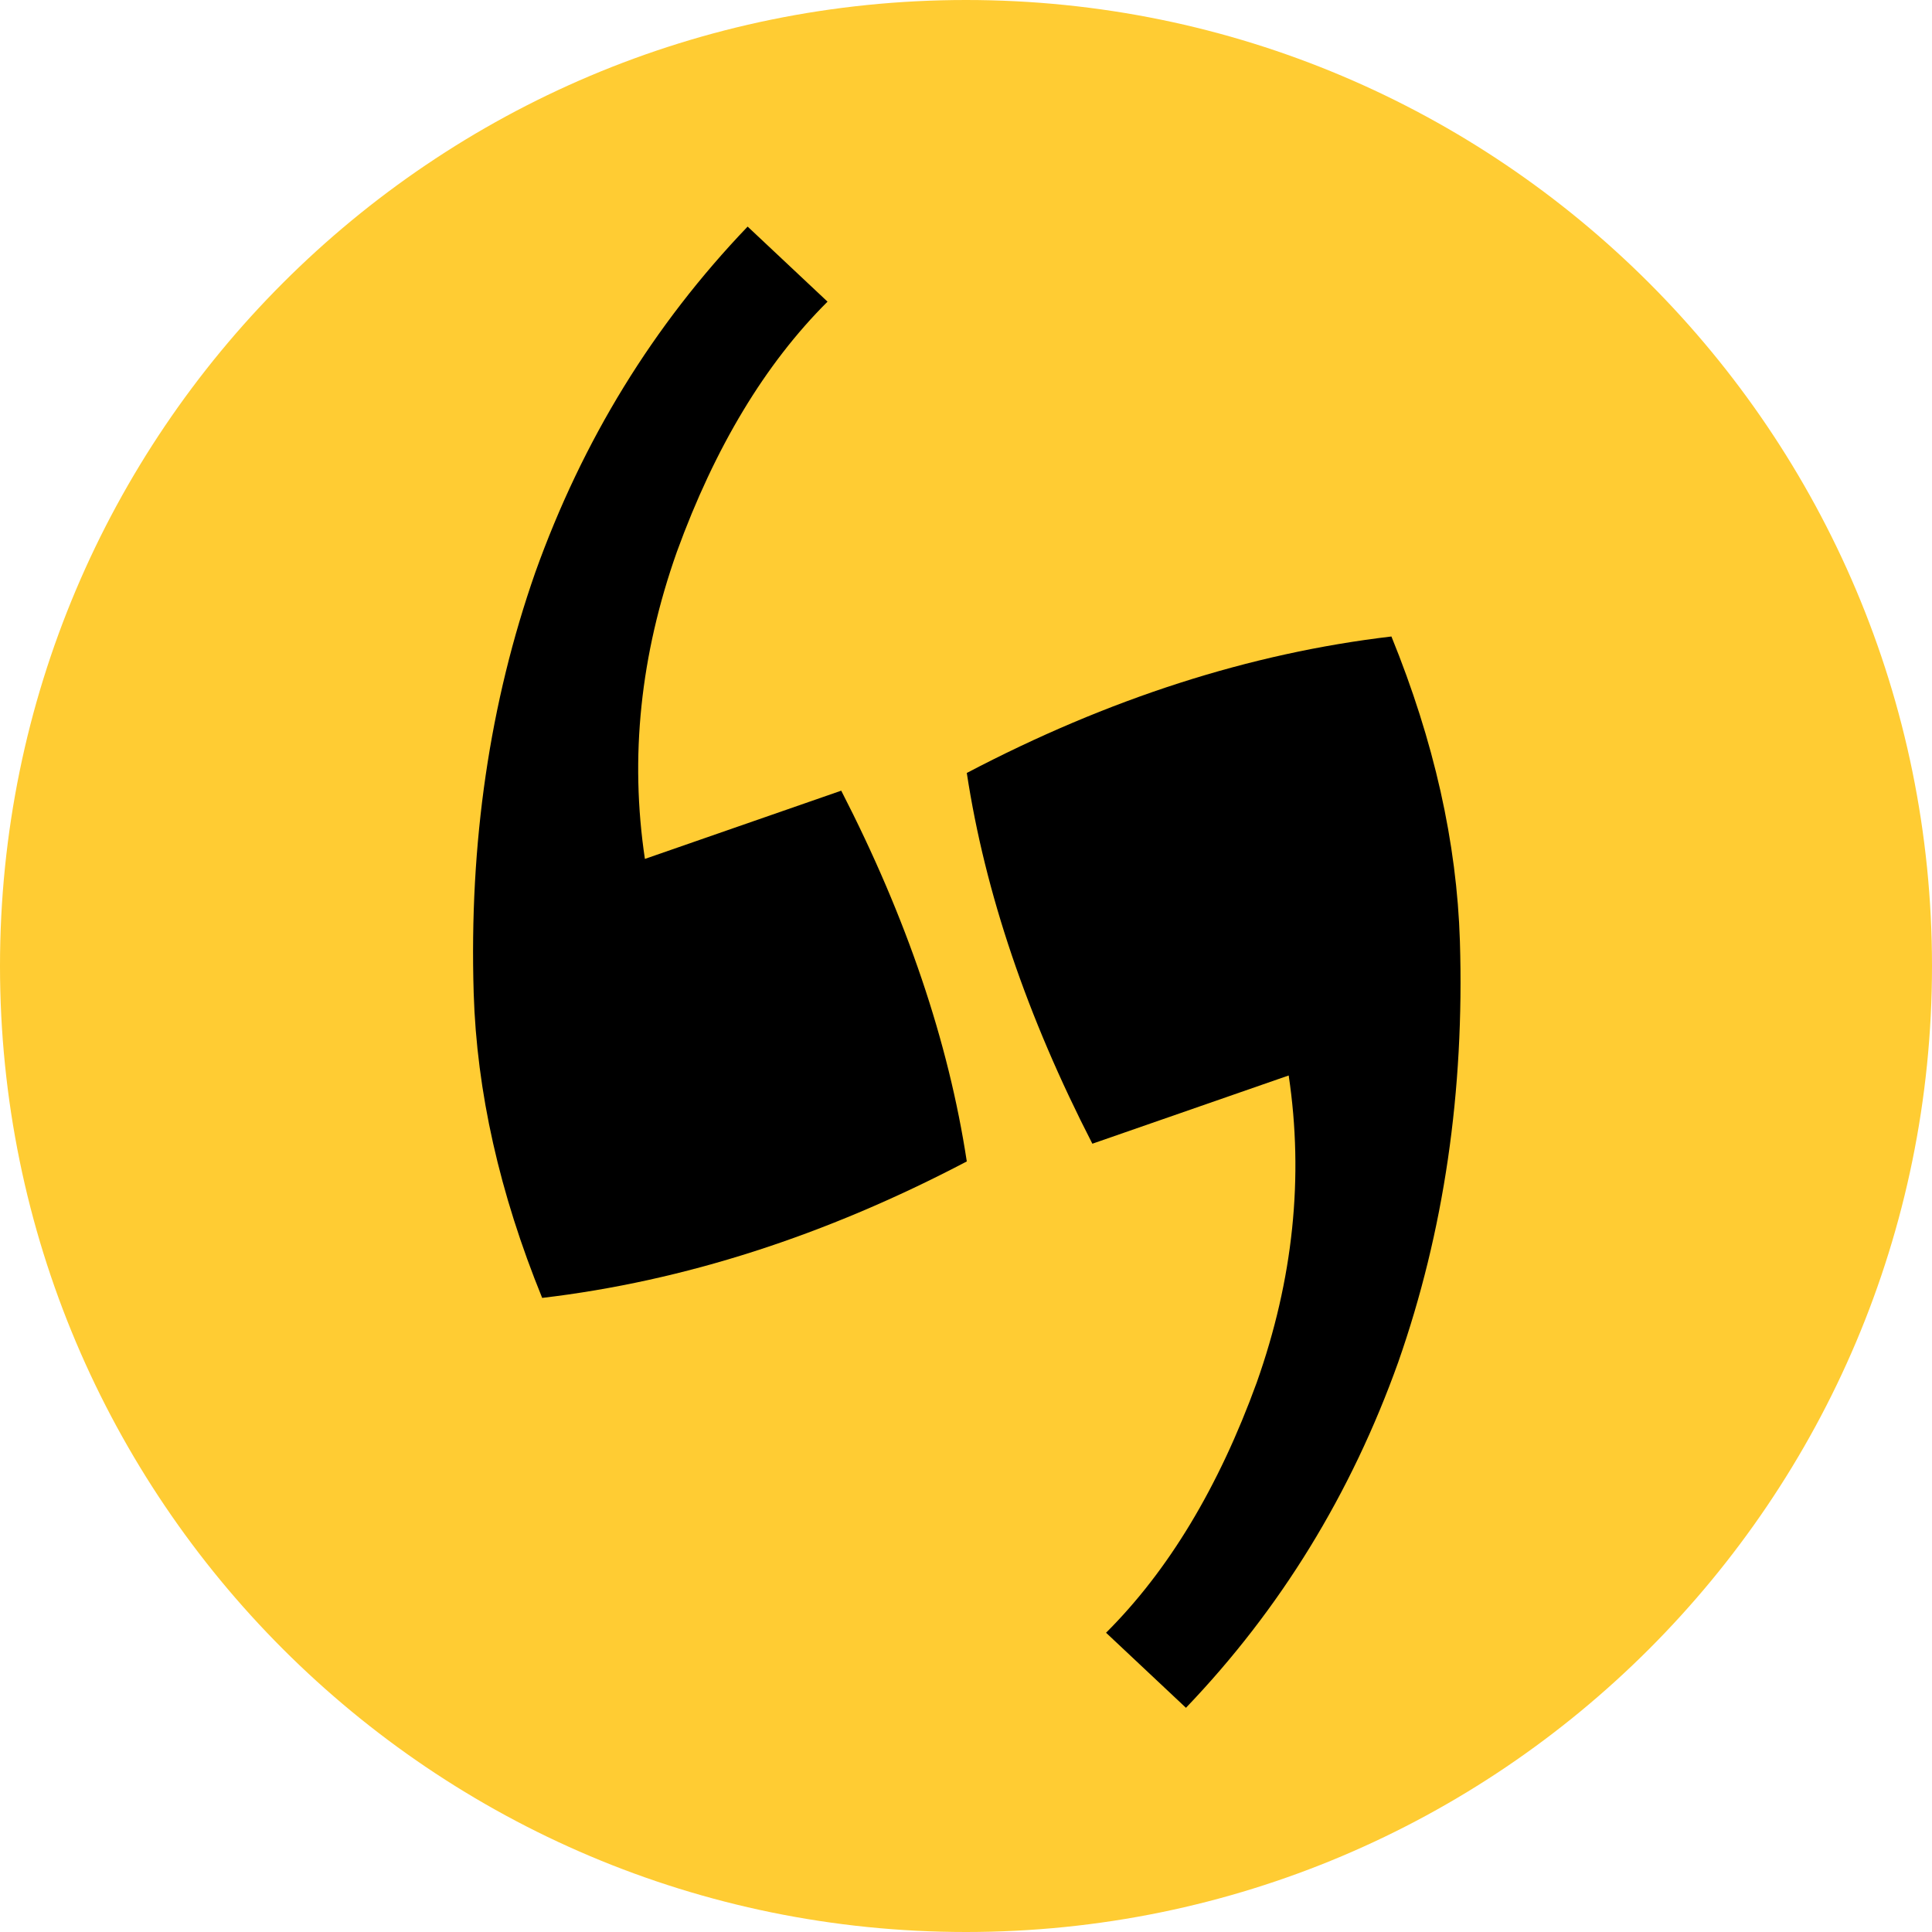 <?xml version="1.0" encoding="UTF-8"?>
<svg data-bbox="0 0 486 486" xmlns="http://www.w3.org/2000/svg" viewBox="0 0 486 486" height="486" width="486" data-type="color">
    <g>
        <path fill="#FFCC33" d="M486 243c0 134.205-108.795 243-243 243S0 377.205 0 243 108.795 0 243 0s243 108.795 243 243" data-color="1"/>
        <path fill="#000000" d="M136.385 326.491q-16.08-39.48-17.228-76.671-1.723-56.644 15.505-105.851Q152.464 94.191 188.07 57l20.099 18.882q-23.545 23.458-37.902 62.938-13.782 38.908-8.04 77.242l49.388-17.165q24.693 48.062 31.585 93.264-53.407 28.036-106.815 34.33" data-color="2"/>
        <path fill="#000000" d="M350.016 160.111q16.079 39.48 17.228 76.67 1.722 56.645-15.506 105.851-17.802 49.779-53.407 86.97l-20.1-18.882q23.546-23.459 37.902-62.938 13.784-38.908 8.04-77.243l-49.387 17.165q-24.694-48.062-31.586-93.263 53.407-28.036 106.816-34.33" data-color="2"/>
    </g>
</svg>
